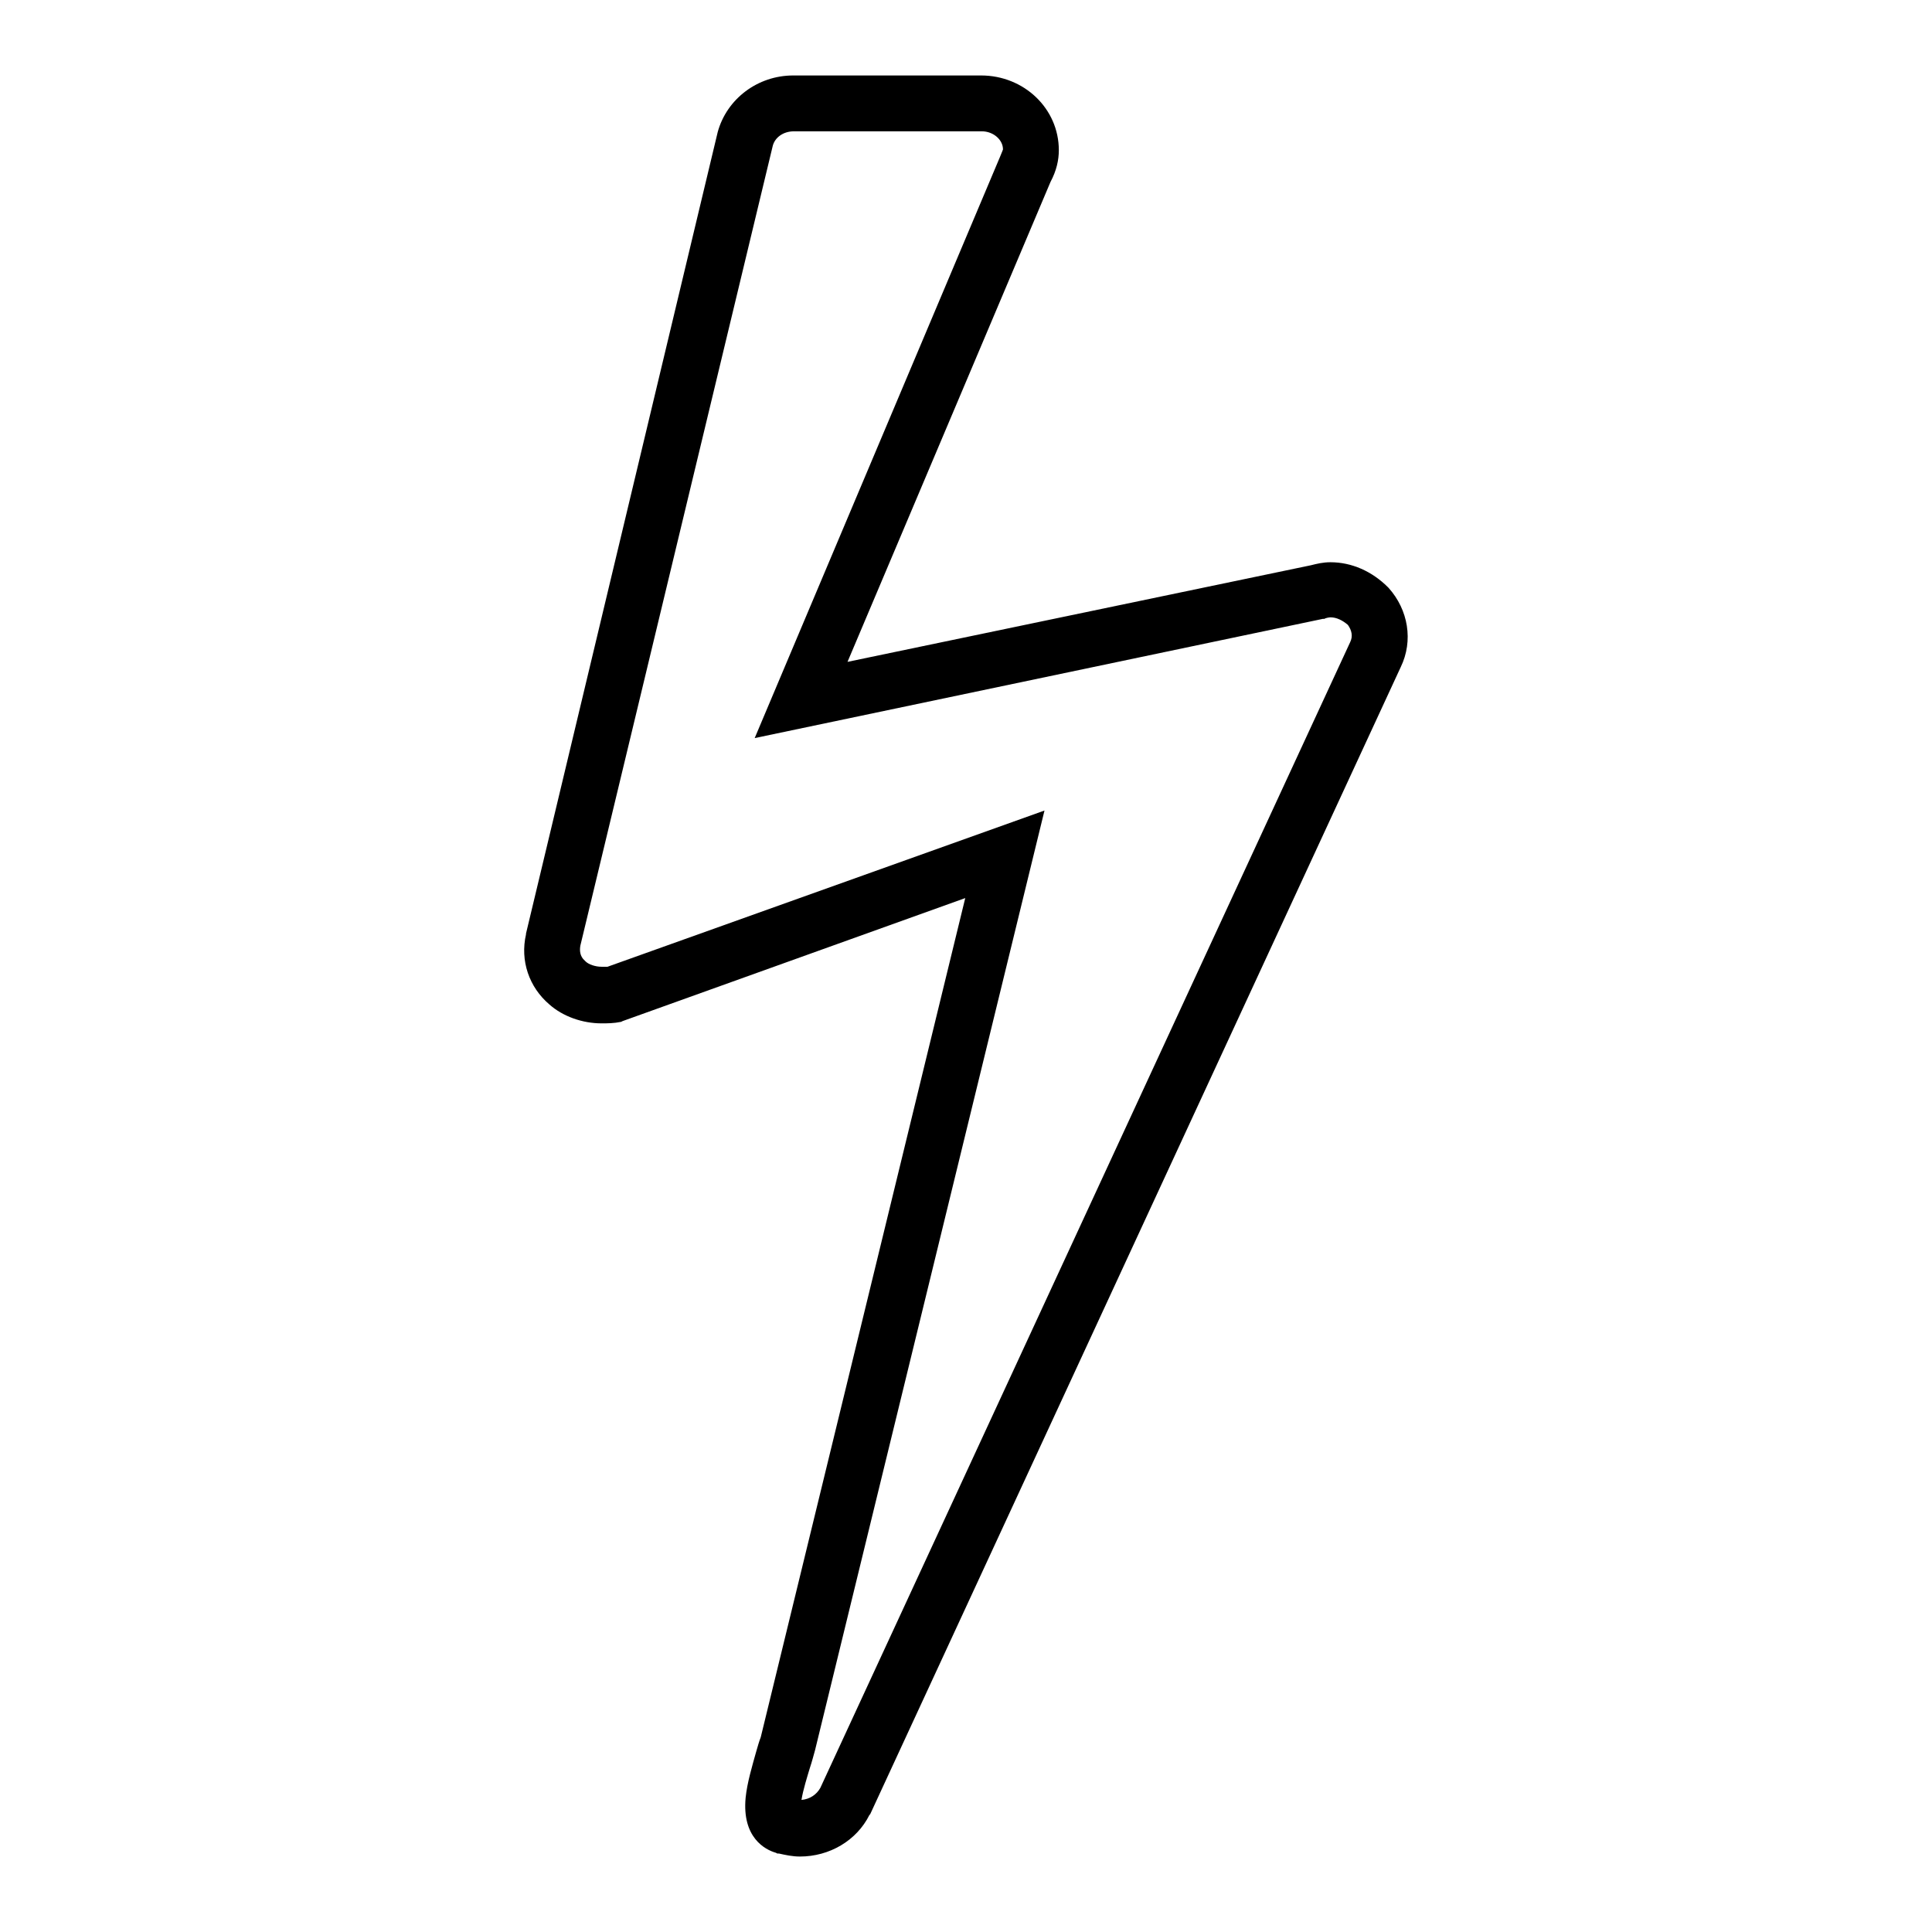 <?xml version="1.0" encoding="utf-8"?>
<!-- Svg Vector Icons : http://www.onlinewebfonts.com/icon -->
<!DOCTYPE svg PUBLIC "-//W3C//DTD SVG 1.1//EN" "http://www.w3.org/Graphics/SVG/1.1/DTD/svg11.dtd">
<svg version="1.1" xmlns="http://www.w3.org/2000/svg" xmlns:xlink="http://www.w3.org/1999/xlink" x="0px" y="0px" viewBox="0 0 256 256" enable-background="new 0 0 256 256" xml:space="preserve">
<g> <path fill="#000000" d="M106,246c-1,0-1.9-0.2-2.8-0.4l-0.2,0l-0.2-0.1c-1.4-0.4-4.5-2-4-7.3c0.2-2,0.9-4.3,1.4-6.1 c0.2-0.7,0.4-1.4,0.6-1.9l0,0l27.1-111.2l-45.4,16.3l-0.2,0.1c-1,0.2-1.8,0.2-2.6,0.2c-2.5,0-5.1-0.9-6.9-2.5 c-2.7-2.3-3.9-5.8-3.1-9.3l0-0.1L95.1,17.5l0,0c1.2-4.4,5.3-7.5,10-7.5H130c5.7,0,10.3,4.4,10.3,9.9c0,1.3-0.3,2.7-1.1,4.2 l-26.9,63.6l61.4-12.8c0.8-0.2,1.6-0.4,2.6-0.4c2.8,0,5.5,1.2,7.6,3.3l0.1,0.1c2.6,2.9,3.3,7,1.6,10.5l-70.3,152l-0.1,0.1 C113.5,243.9,109.9,246,106,246z M108,231.9c-0.2,0.7-0.4,1.5-0.7,2.4c-0.3,1-0.9,2.9-1.1,4.2c1.1-0.1,2-0.7,2.5-1.6l70.2-151.8 c0.4-0.8,0.2-1.6-0.3-2.3c-0.7-0.6-1.5-1-2.3-1c-0.2,0-0.7,0.1-0.8,0.2l-0.2,0L100,97.8l32.5-77c0.3-0.7,0.4-1,0.4-1 c0-1.3-1.3-2.4-2.8-2.4h-24.9c-1.4,0-2.5,0.8-2.8,1.9L76.9,125.3c-0.1,0.6-0.1,1.4,0.6,2l0.1,0.1c0.4,0.4,1.3,0.7,2.1,0.7 c0.3,0,0.6,0,0.8,0l57.9-20.7L108,231.9z"/></g>
</svg>